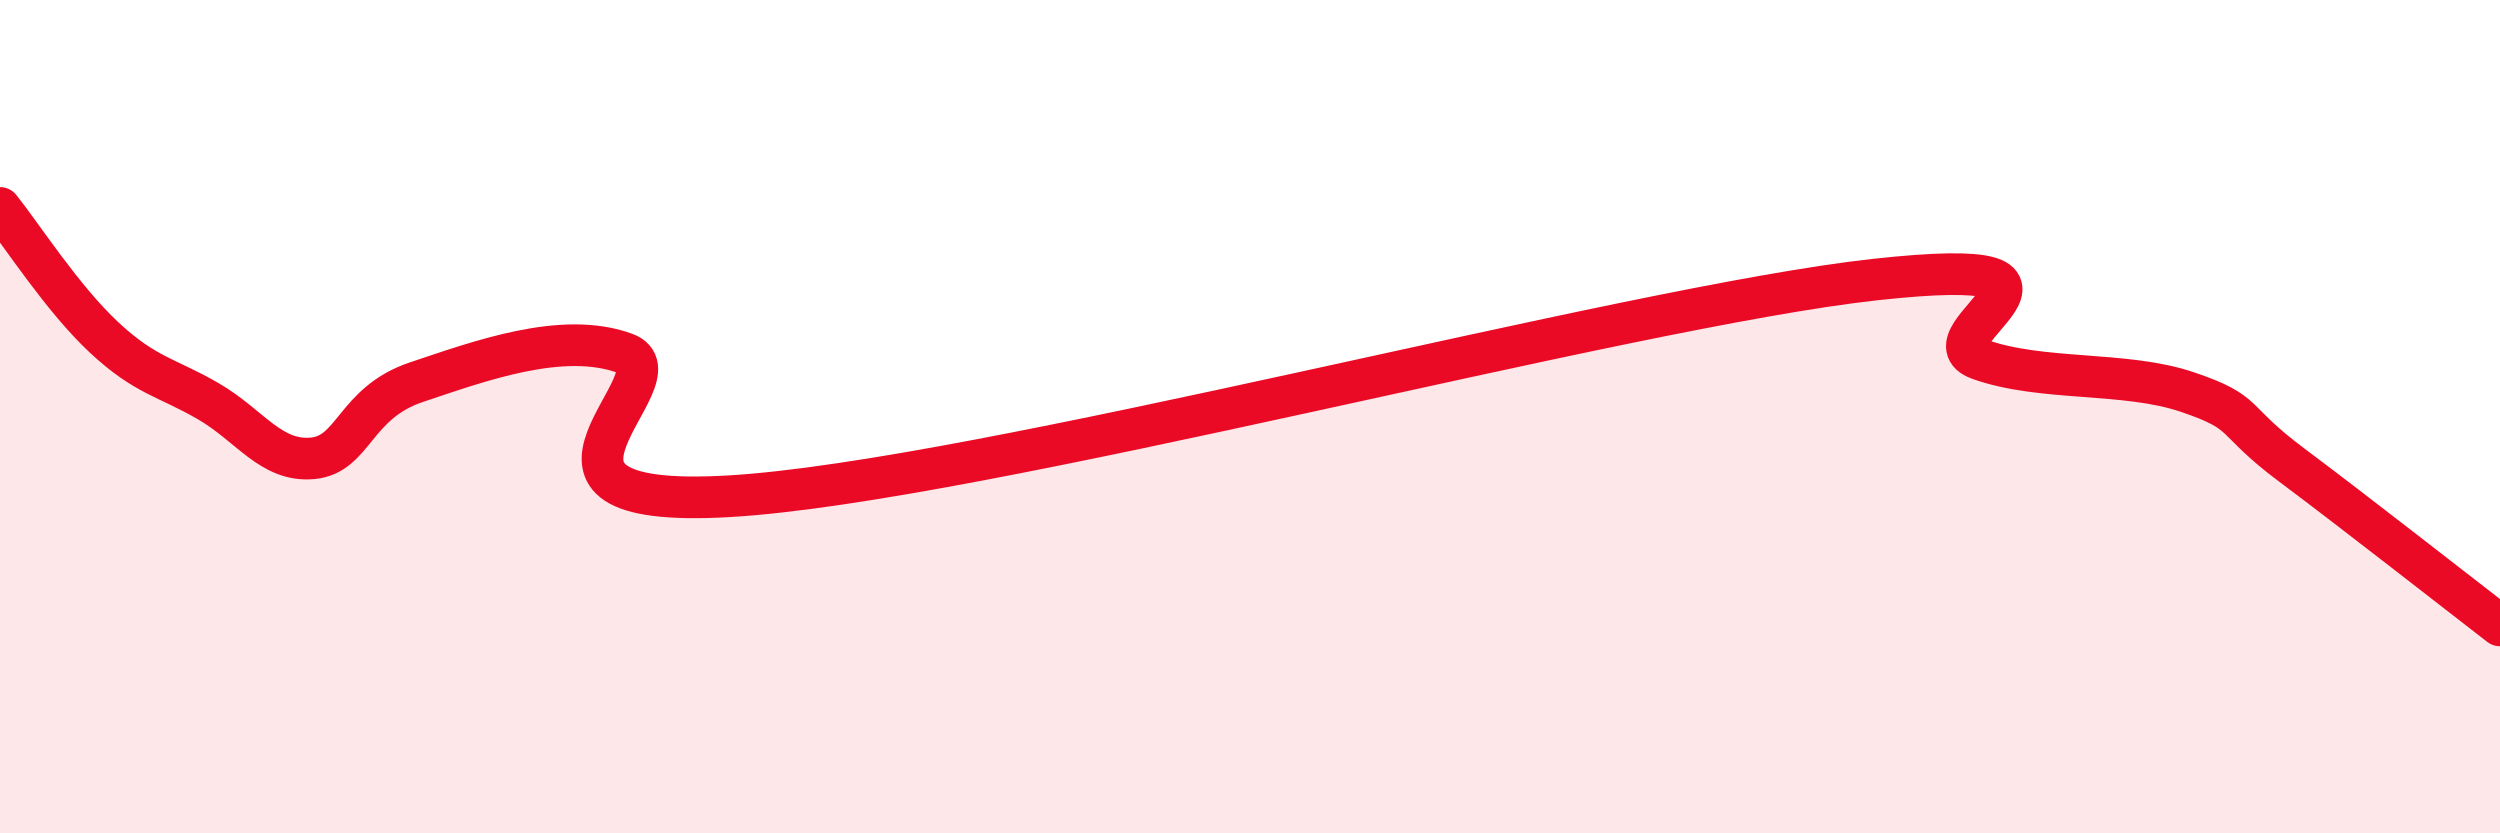 
    <svg width="60" height="20" viewBox="0 0 60 20" xmlns="http://www.w3.org/2000/svg">
      <path
        d="M 0,4.99 C 0.5,5.61 1.5,7.17 2.5,8.1 C 3.5,9.03 4,9.05 5,9.63 C 6,10.21 6.5,11.09 7.5,11 C 8.5,10.91 8.5,9.67 10,9.17 C 11.5,8.67 13.5,7.93 15,8.48 C 16.5,9.03 11.5,12.26 17.5,11.91 C 23.5,11.56 39,7.37 45,6.71 C 51,6.05 46,8.08 47.5,8.62 C 49,9.16 51,8.9 52.5,9.41 C 54,9.92 53.5,10.04 55,11.16 C 56.5,12.28 59,14.24 60,15.01L60 20L0 20Z"
        fill="#EB0A25"
        opacity="0.1"
        stroke-linecap="round"
        stroke-linejoin="round"
      />
      <path
        d="M 0,4.99 C 0.5,5.61 1.5,7.17 2.5,8.1 C 3.5,9.03 4,9.05 5,9.63 C 6,10.21 6.5,11.09 7.5,11 C 8.5,10.91 8.5,9.67 10,9.17 C 11.5,8.67 13.5,7.93 15,8.48 C 16.5,9.03 11.5,12.26 17.5,11.91 C 23.5,11.56 39,7.37 45,6.71 C 51,6.05 46,8.08 47.5,8.62 C 49,9.16 51,8.9 52.5,9.41 C 54,9.92 53.5,10.04 55,11.16 C 56.5,12.28 59,14.24 60,15.01"
        stroke="#EB0A25"
        stroke-width="1"
        fill="none"
        stroke-linecap="round"
        stroke-linejoin="round"
      />
    </svg>
  